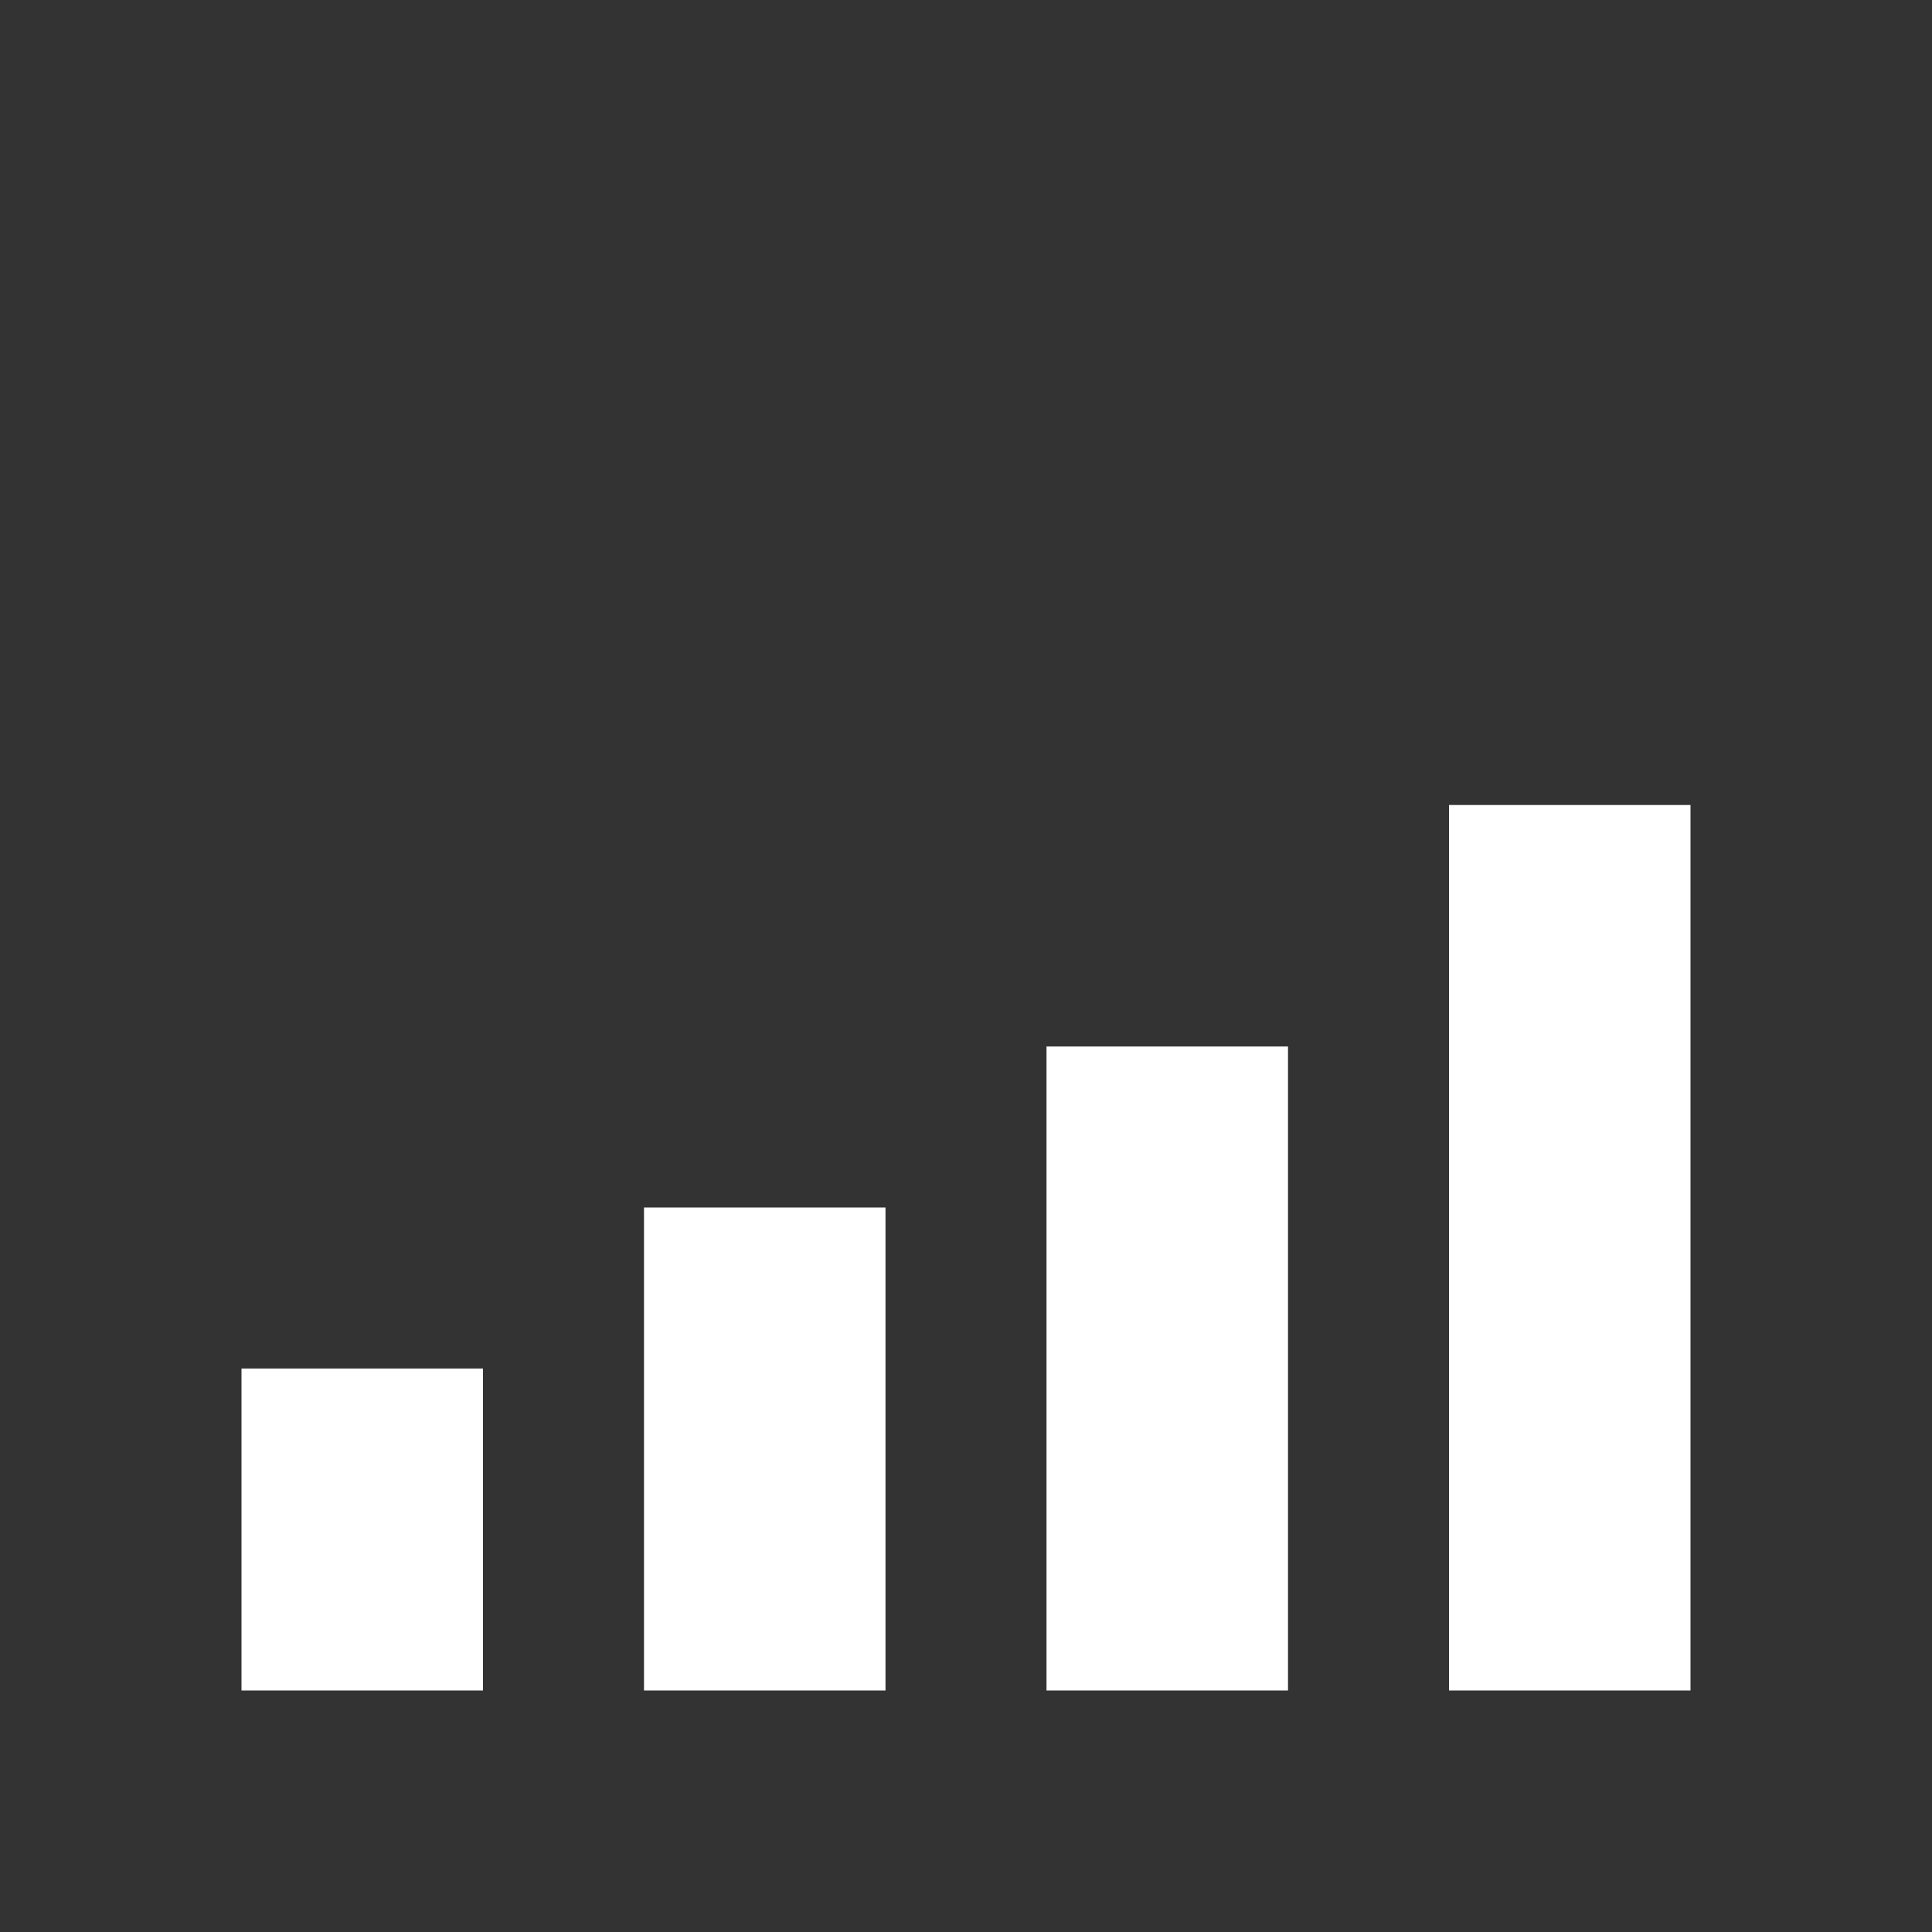 <svg width="24" height="24" viewBox="0 0 24 24" fill="none" xmlns="http://www.w3.org/2000/svg">
  <rect x="0" y="0" width="24" height="24" fill="#333333" stroke="none"/>
  <path fill="white" d="M3 17h3v4H3Z" />
  <path fill="white" d="M8 15h3v6H8Z" />
  <path fill="white" d="M13 13h3v8H13Z" />
  <path fill="white" d="M18 10h3v11H18Z" />
</svg>